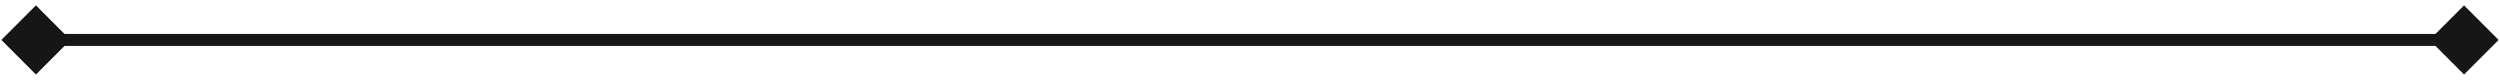 <?xml version="1.0" encoding="UTF-8"?> <svg xmlns="http://www.w3.org/2000/svg" width="313" height="10" viewBox="0 0 313 10" fill="none"><path d="M0.17 5L4.5 9.33L8.83 5L4.5 0.67L0.17 5ZM312.83 5L308.5 0.67L304.17 5L308.5 9.33L312.83 5ZM4.5 5.75H308.5V4.25H4.5V5.75Z" fill="#171616"></path></svg> 